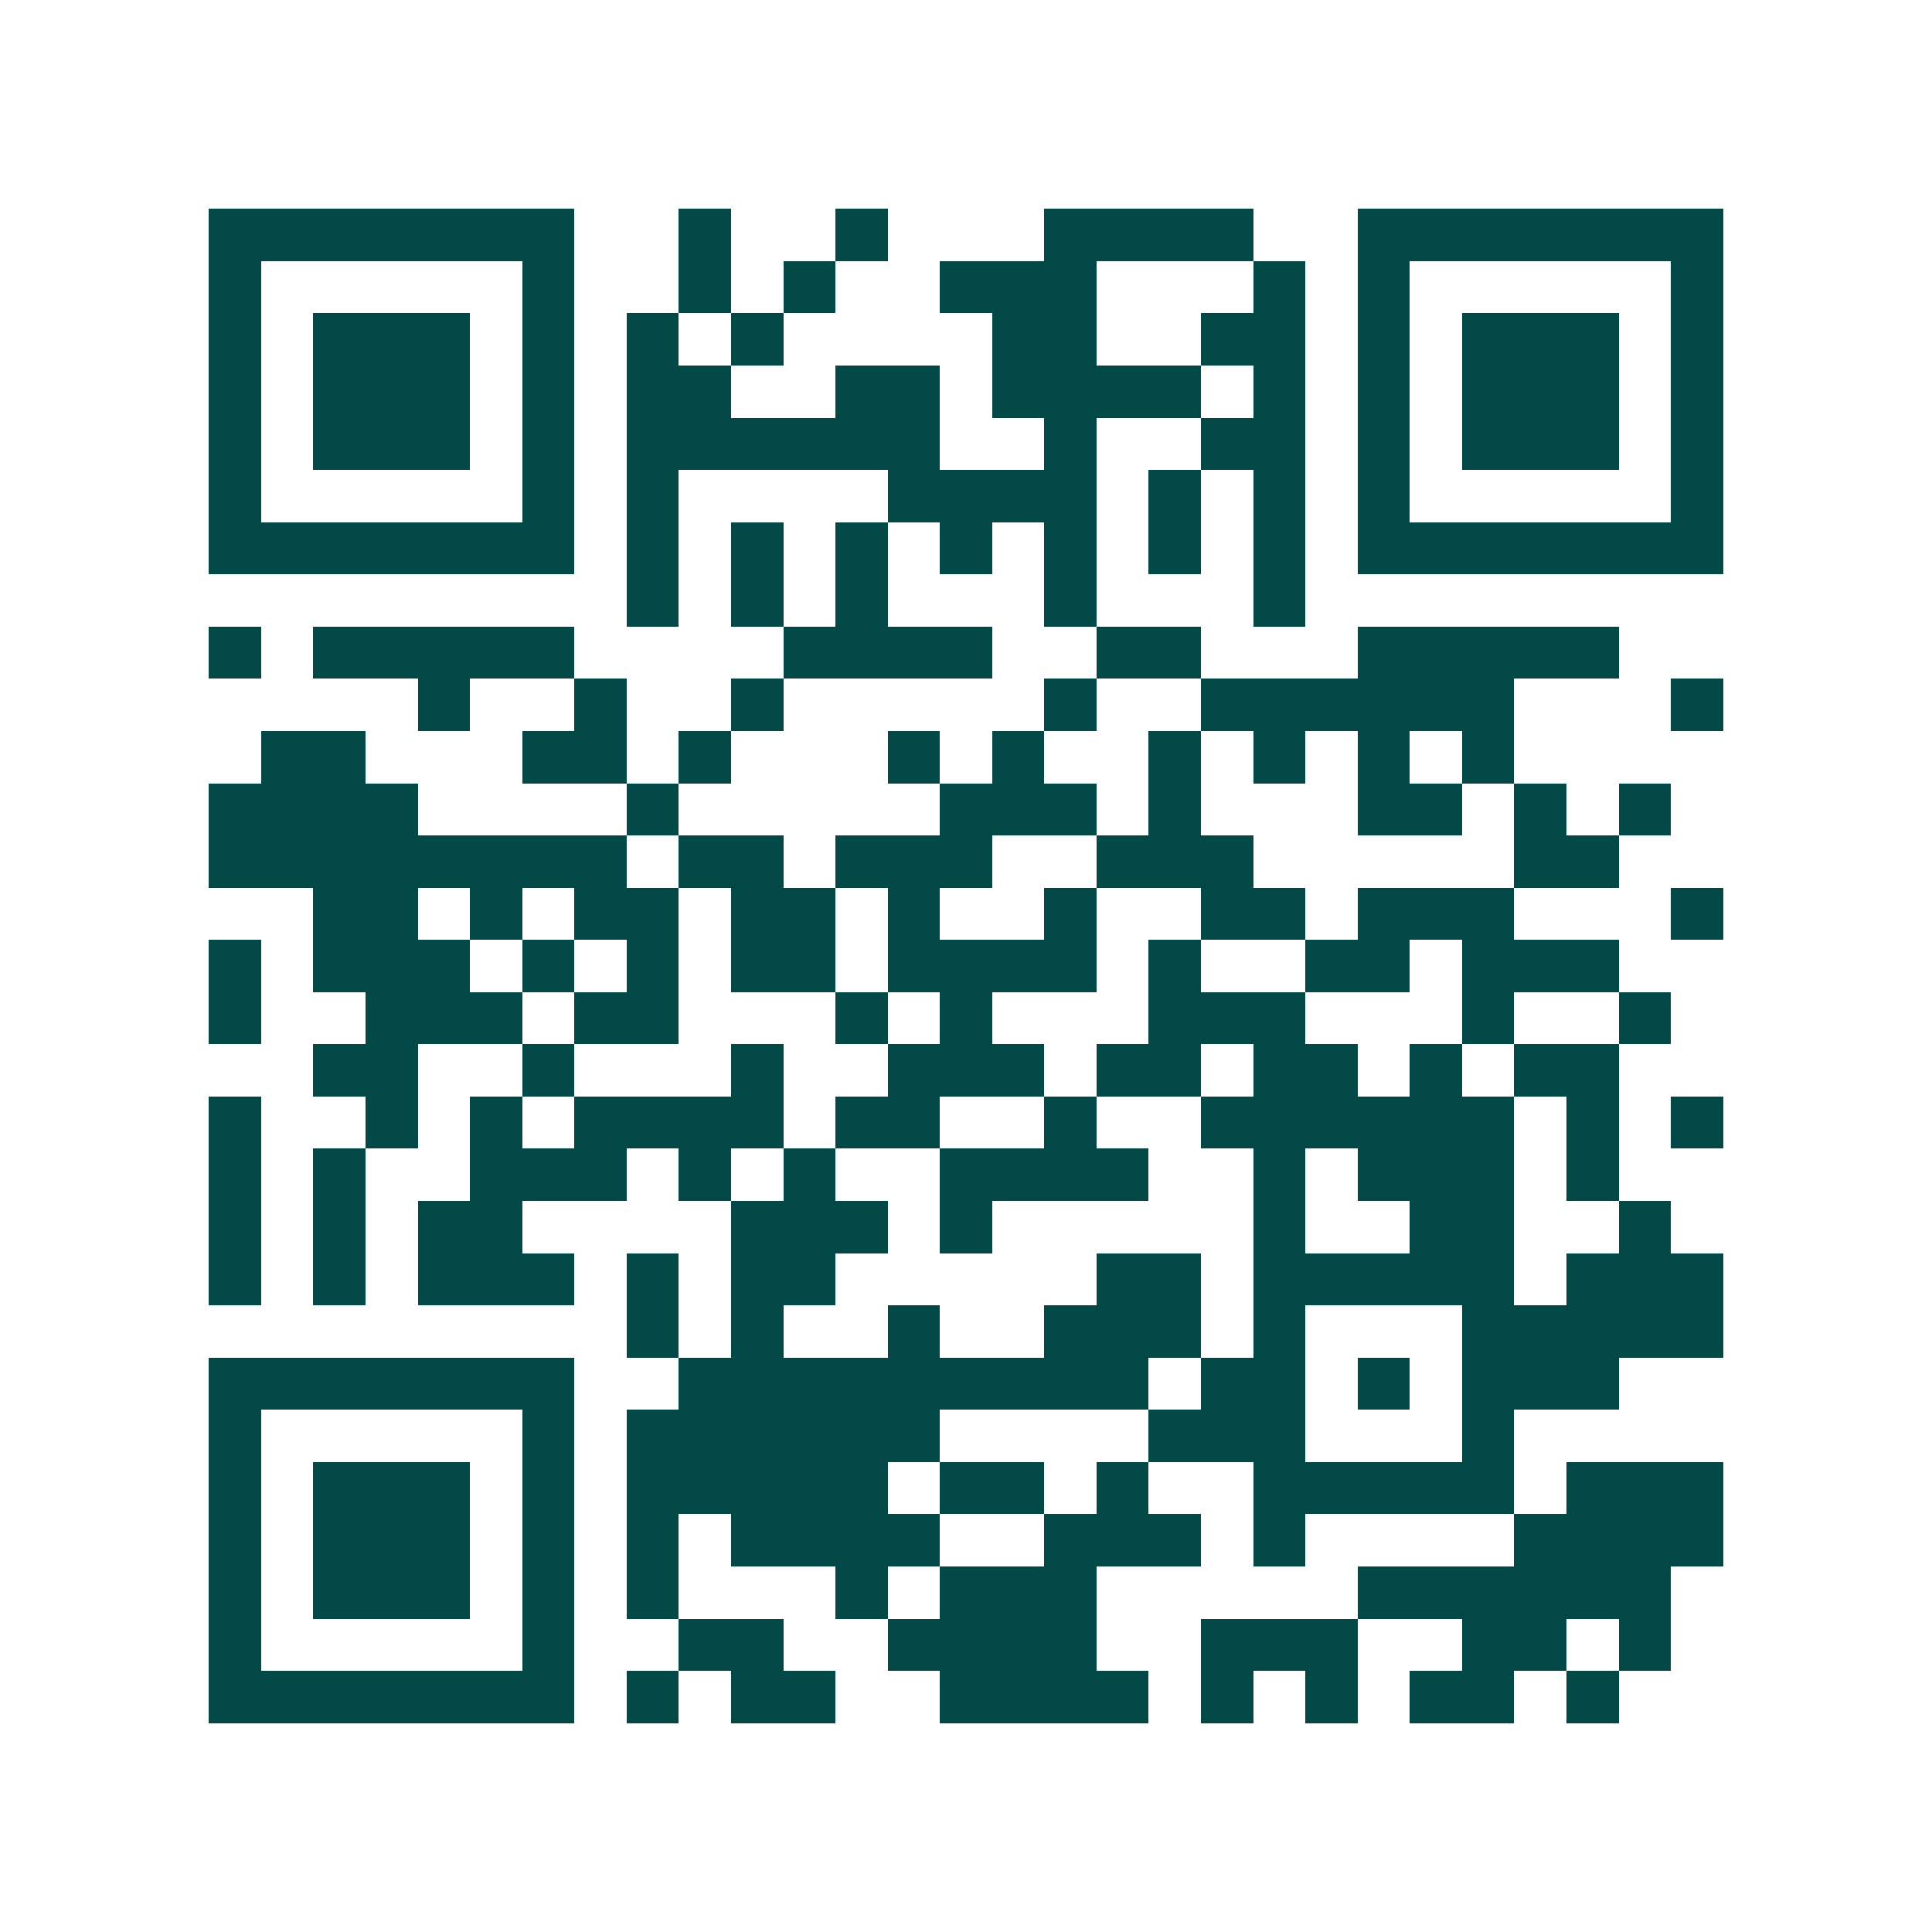 <svg xmlns="http://www.w3.org/2000/svg" width="200" height="200" viewBox="0 0 37 37" shape-rendering="crispEdges"><path fill="#ffffff" d="M0 0h37v37H0z"/><path stroke="#014847" d="M4 4.5h7m2 0h1m2 0h1m3 0h4m2 0h7M4 5.5h1m5 0h1m2 0h1m1 0h1m2 0h3m3 0h1m1 0h1m5 0h1M4 6.5h1m1 0h3m1 0h1m1 0h1m1 0h1m4 0h2m2 0h2m1 0h1m1 0h3m1 0h1M4 7.5h1m1 0h3m1 0h1m1 0h2m2 0h2m1 0h4m1 0h1m1 0h1m1 0h3m1 0h1M4 8.5h1m1 0h3m1 0h1m1 0h6m2 0h1m2 0h2m1 0h1m1 0h3m1 0h1M4 9.5h1m5 0h1m1 0h1m4 0h4m1 0h1m1 0h1m1 0h1m5 0h1M4 10.5h7m1 0h1m1 0h1m1 0h1m1 0h1m1 0h1m1 0h1m1 0h1m1 0h7M12 11.5h1m1 0h1m1 0h1m3 0h1m3 0h1M4 12.5h1m1 0h5m4 0h4m2 0h2m3 0h5M8 13.5h1m2 0h1m2 0h1m5 0h1m2 0h6m3 0h1M5 14.5h2m3 0h2m1 0h1m3 0h1m1 0h1m2 0h1m1 0h1m1 0h1m1 0h1M4 15.5h4m4 0h1m5 0h3m1 0h1m3 0h2m1 0h1m1 0h1M4 16.5h8m1 0h2m1 0h3m2 0h3m5 0h2M6 17.5h2m1 0h1m1 0h2m1 0h2m1 0h1m2 0h1m2 0h2m1 0h3m3 0h1M4 18.5h1m1 0h3m1 0h1m1 0h1m1 0h2m1 0h4m1 0h1m2 0h2m1 0h3M4 19.5h1m2 0h3m1 0h2m3 0h1m1 0h1m3 0h3m3 0h1m2 0h1M6 20.5h2m2 0h1m3 0h1m2 0h3m1 0h2m1 0h2m1 0h1m1 0h2M4 21.5h1m2 0h1m1 0h1m1 0h4m1 0h2m2 0h1m2 0h6m1 0h1m1 0h1M4 22.5h1m1 0h1m2 0h3m1 0h1m1 0h1m2 0h4m2 0h1m1 0h3m1 0h1M4 23.5h1m1 0h1m1 0h2m4 0h3m1 0h1m5 0h1m2 0h2m2 0h1M4 24.5h1m1 0h1m1 0h3m1 0h1m1 0h2m5 0h2m1 0h5m1 0h3M12 25.5h1m1 0h1m2 0h1m2 0h3m1 0h1m3 0h5M4 26.5h7m2 0h9m1 0h2m1 0h1m1 0h3M4 27.5h1m5 0h1m1 0h6m4 0h3m3 0h1M4 28.5h1m1 0h3m1 0h1m1 0h5m1 0h2m1 0h1m2 0h5m1 0h3M4 29.5h1m1 0h3m1 0h1m1 0h1m1 0h4m2 0h3m1 0h1m4 0h4M4 30.5h1m1 0h3m1 0h1m1 0h1m3 0h1m1 0h3m5 0h6M4 31.5h1m5 0h1m2 0h2m2 0h4m2 0h3m2 0h2m1 0h1M4 32.5h7m1 0h1m1 0h2m2 0h4m1 0h1m1 0h1m1 0h2m1 0h1"/></svg>
